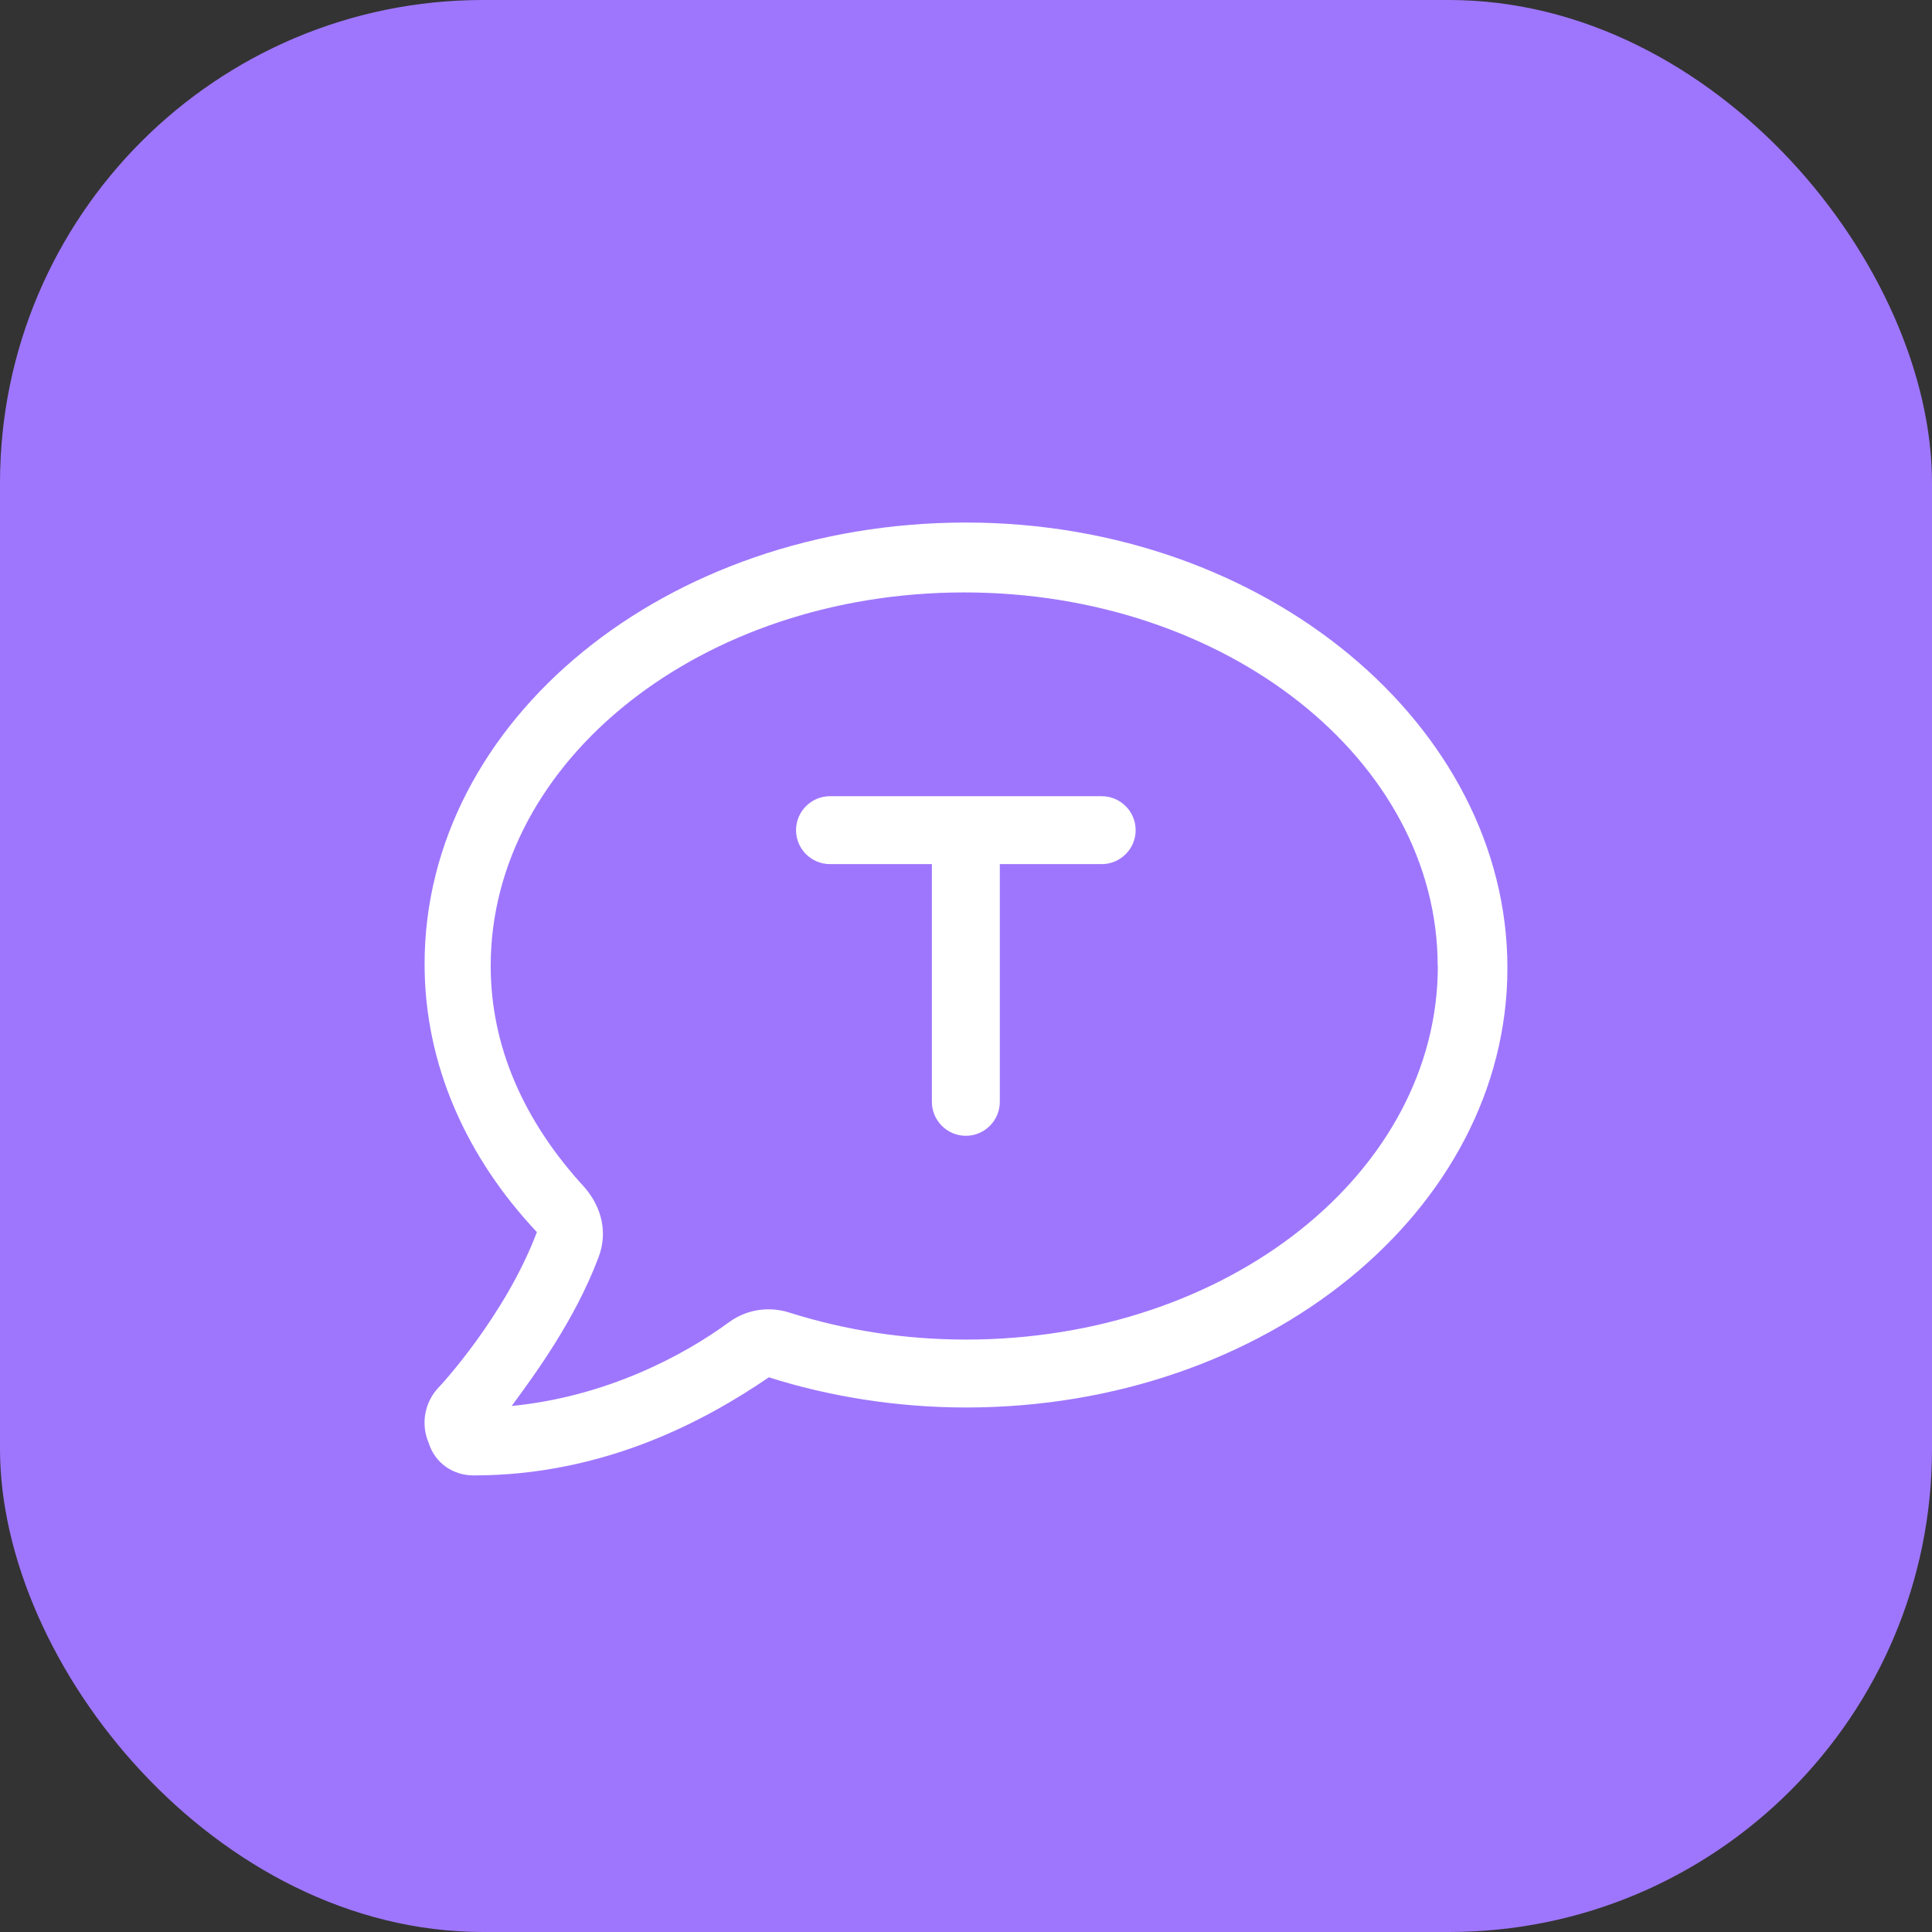 <?xml version="1.0" encoding="UTF-8"?>
<svg id="Layer_1" data-name="Layer 1" xmlns="http://www.w3.org/2000/svg" width="128" height="128" viewBox="0 0 128 128">
  <rect x="0" y="0" width="128" height="128" fill="#333333" stroke="none"/>
  <rect width="128" height="128" rx="32" ry="32" style="fill: #9e76fd; stroke-width: 0px;"/>
  <path d="m99.87,64.13c0,16.03-15.99,29.12-35.87,29.12-4.6,0-9.11-.74-13.06-2-4.22,2.88-10.91,6.5-19.56,6.5-1.35,0-2.56-.8-2.98-2.16-.53-1.23-.28-2.67.65-3.66.07-.05,4.43-4.75,6.52-10.3-4.64-4.93-7.44-11.06-7.44-17.76,0-16.15,15.99-29.25,35.87-29.25s35.87,13.48,35.87,29.5Zm-4.62-.13c0-13.64-14.01-24.75-31.37-24.75s-31.37,11.11-31.37,24.75c0,5.29,2.17,10.28,6.24,14.69,1.16,1.37,1.51,3.03.9,4.62l-.02.05c-1.55,4.1-4.17,7.67-5.73,9.79,6.21-.61,11.33-3.29,14.44-5.58,1.15-.82,2.61-1.04,3.95-.61,3.8,1.2,7.73,1.79,11.71,1.79,17.37,0,31.26-11.11,31.26-24.75Zm-20.01-9c0,1.24-1.01,2.25-2.25,2.25h-6.75v15.75c0,1.24-1.01,2.25-2.25,2.25s-2.25-1.01-2.25-2.25v-15.75h-6.75c-1.24,0-2.25-1.01-2.25-2.25s1.01-2.25,2.25-2.25h18c1.24,0,2.25,1.01,2.25,2.25Z" style="fill: #fff; stroke-width: 0px;"/>
</svg>